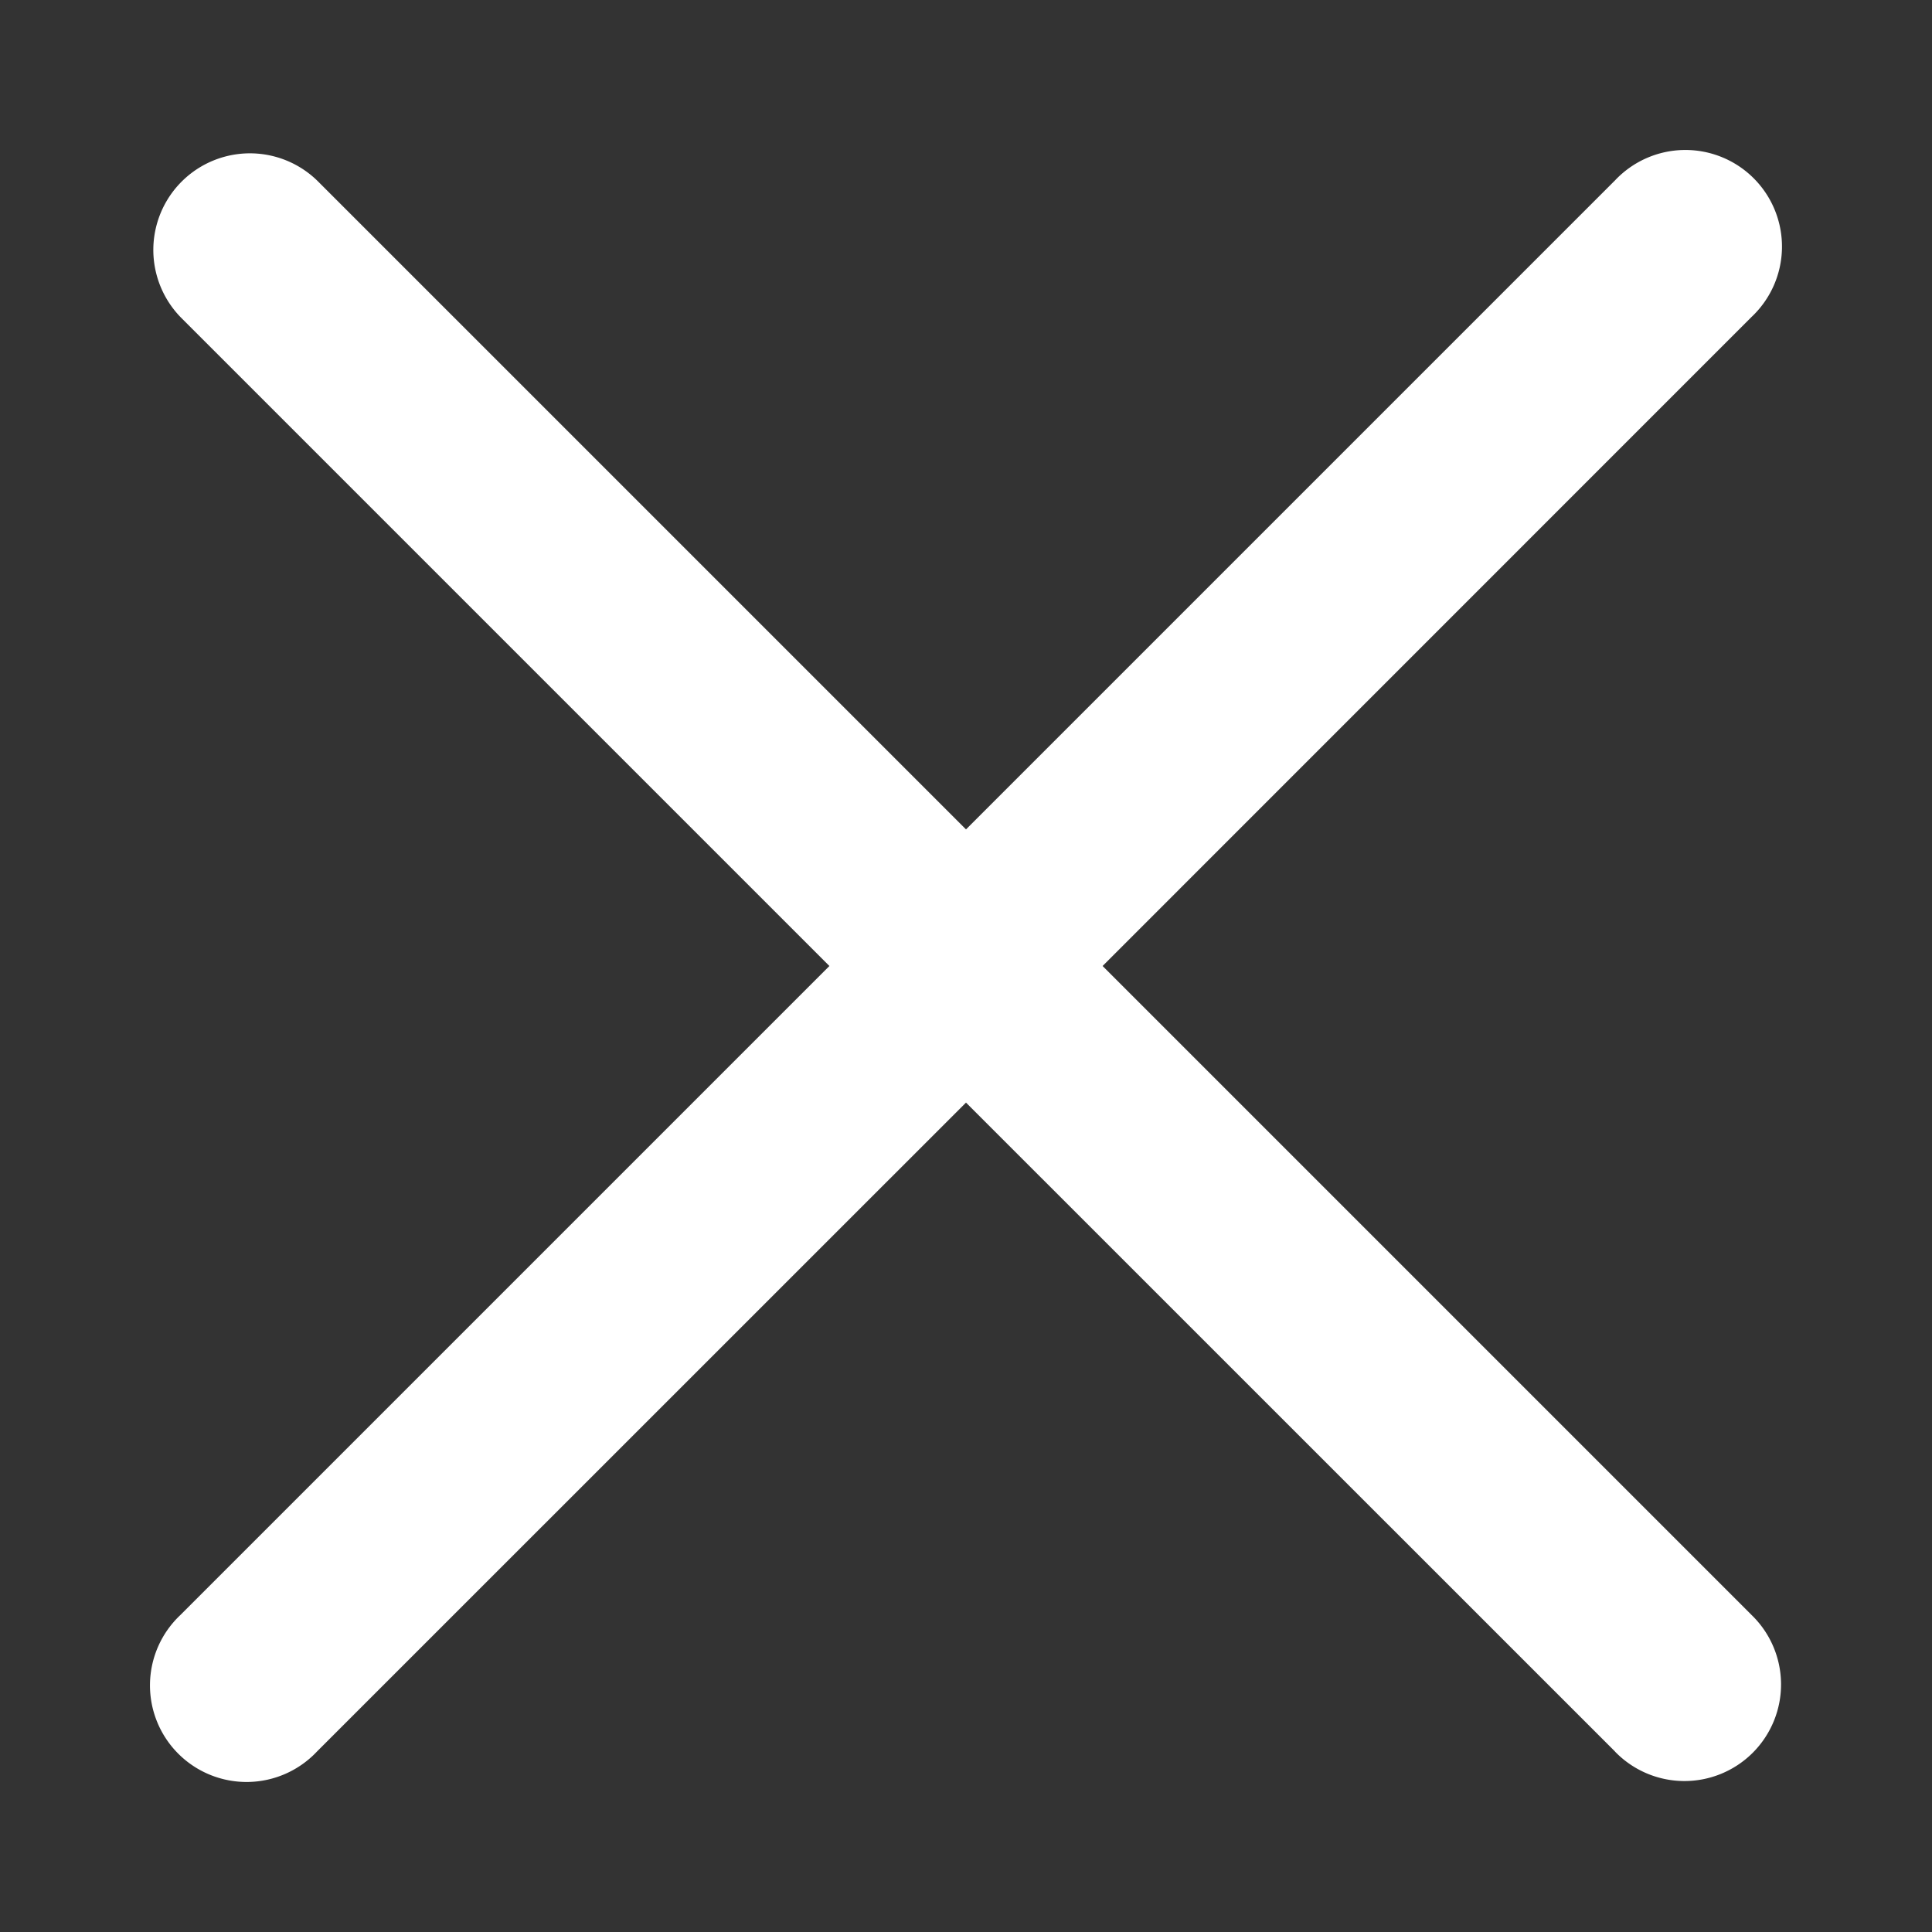 <svg xmlns="http://www.w3.org/2000/svg" width="20" height="20" viewBox="0 0 20 20">
  <rect x="0" y="0" width="20" height="20" fill="#333333" stroke="none"/>
  <path data-name="長方形 822" style="fill:none" d="M0 0h20v20H0z" />
  <path data-name="合体 13" d="m15.557 16.97-6.718-6.717-6.718 6.717a1 1 0 1 1-1.414-1.413l6.718-6.718L.707 2.121A1 1 0 0 1 2.121.707l6.718 6.718L15.557.707a1 1 0 1 1 1.413 1.414l-6.717 6.718 6.718 6.718a1 1 0 1 1-1.414 1.414z" transform="translate(1.161 1.161)" style="fill:#fff" />
</svg>